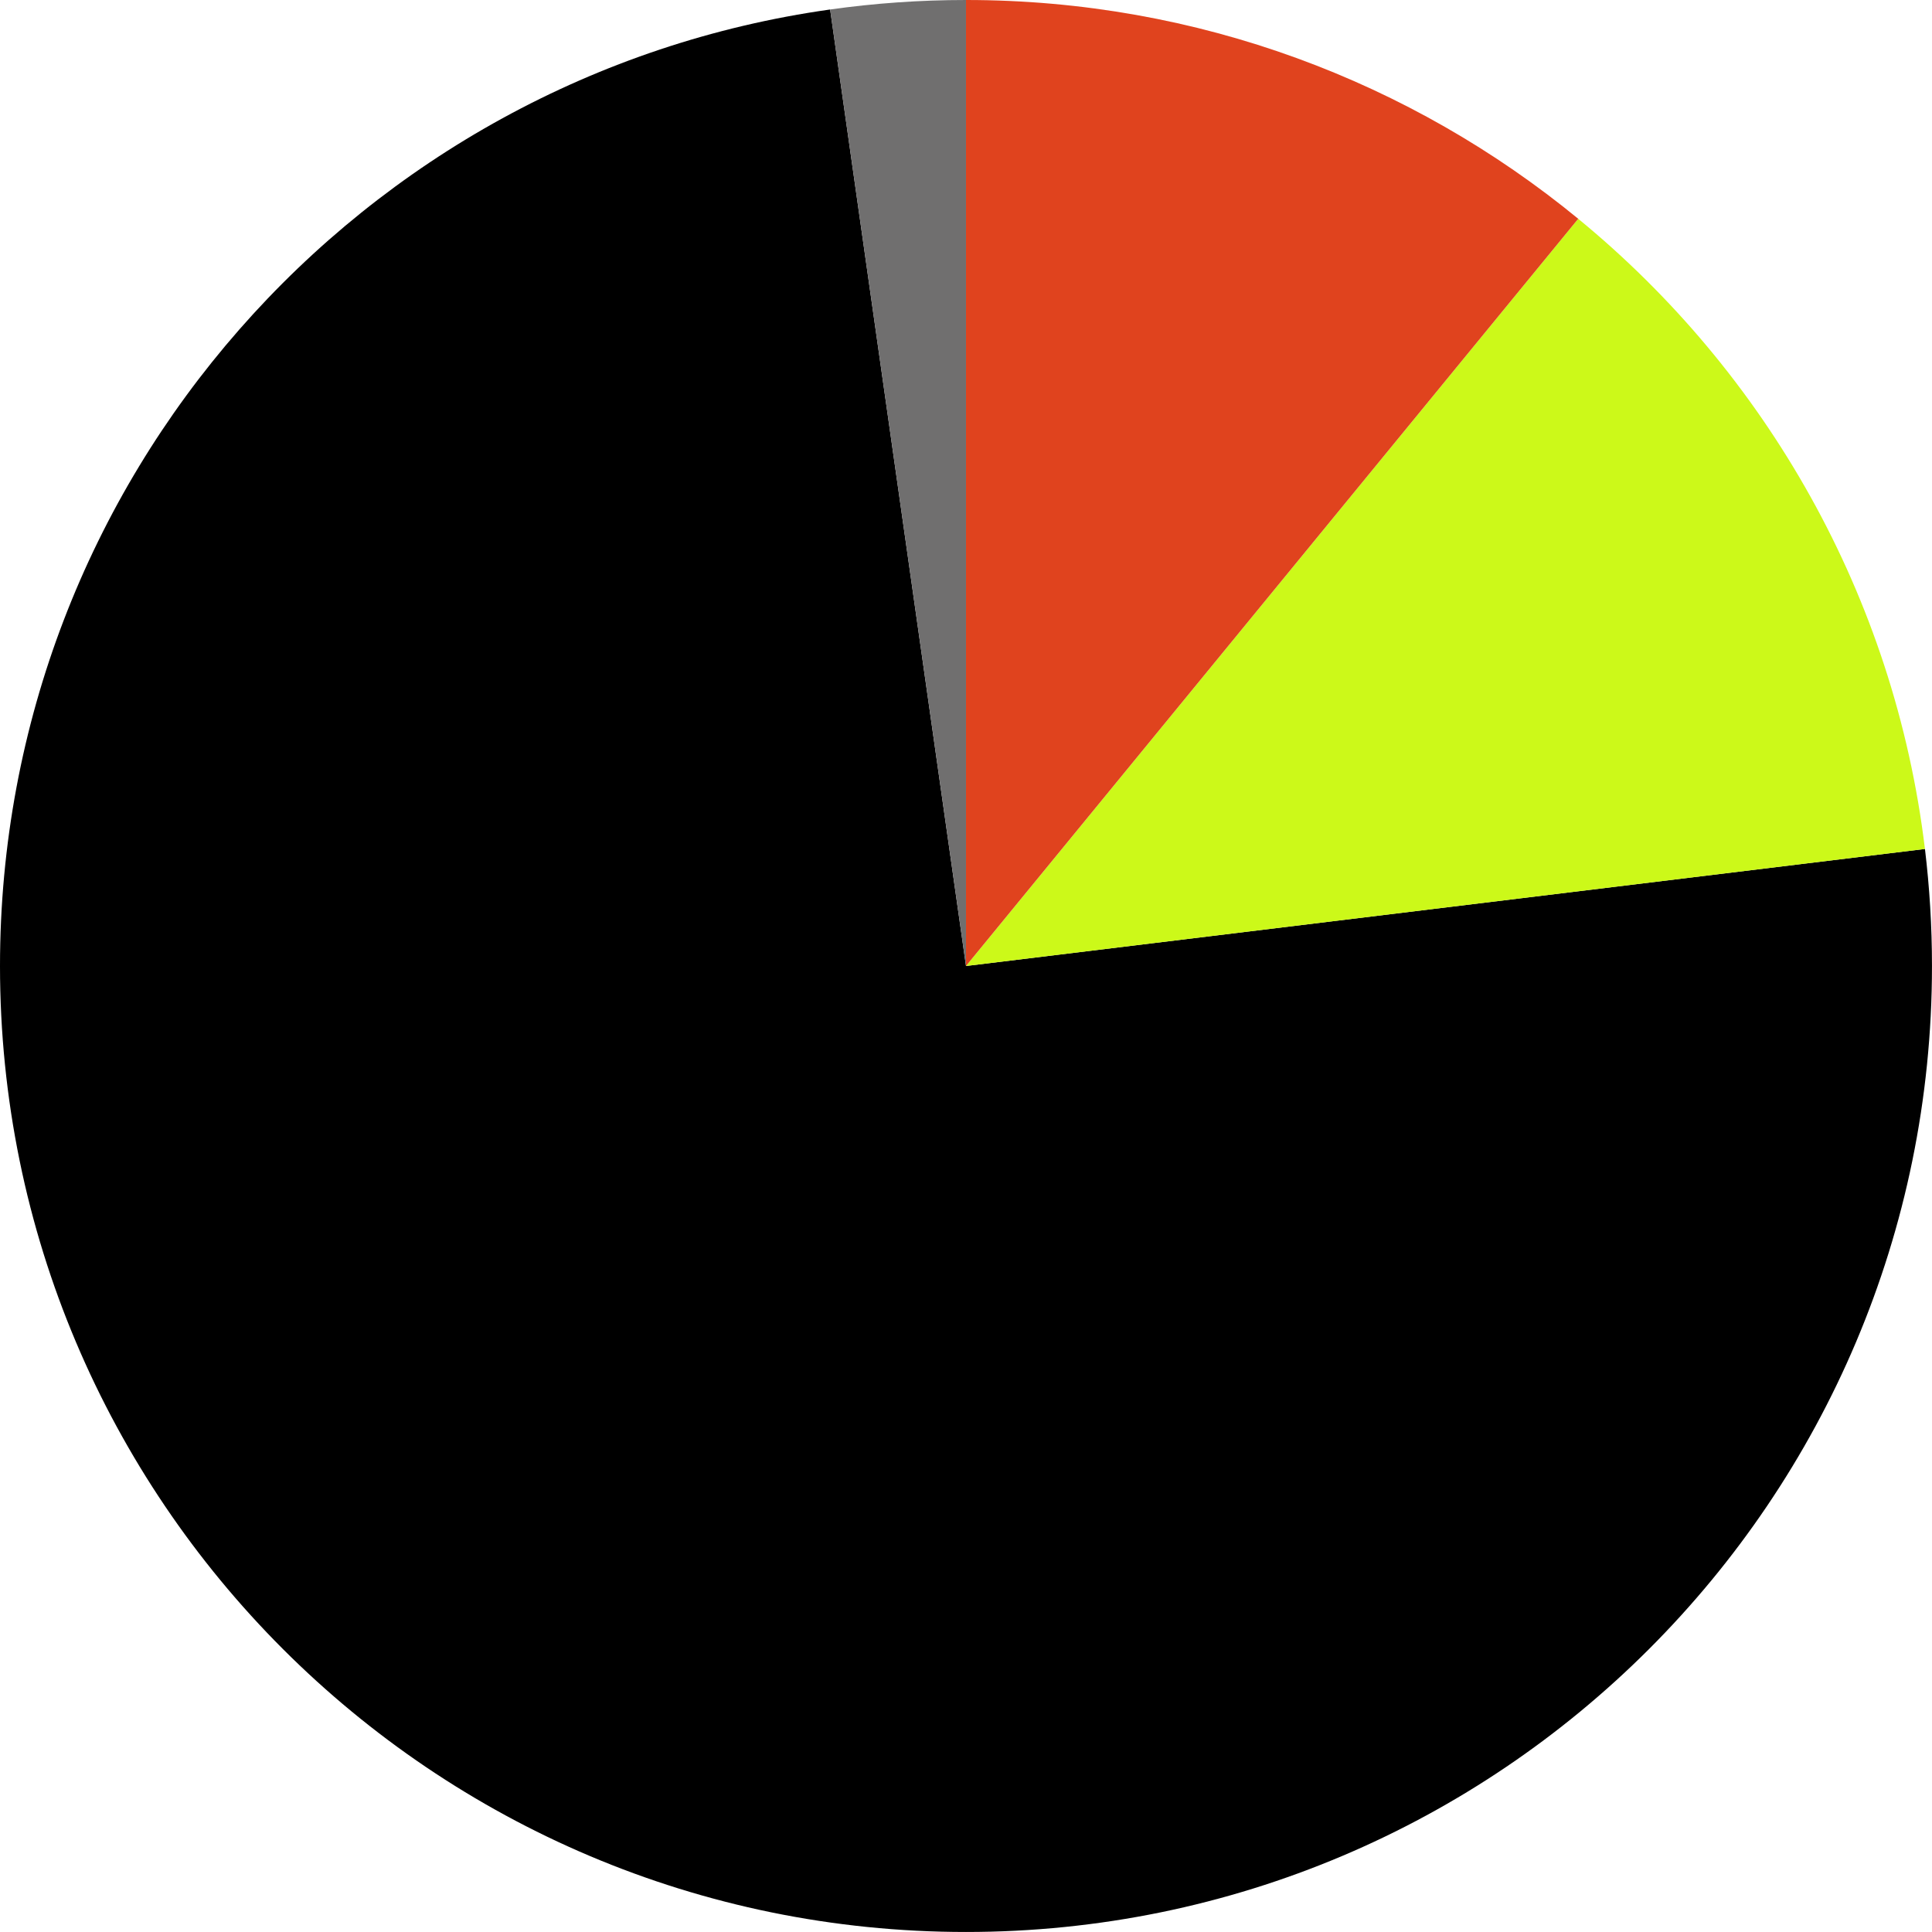 <?xml version="1.0" encoding="UTF-8"?> <svg xmlns="http://www.w3.org/2000/svg" id="Layer_1" data-name="Layer 1" viewBox="0 0 728.47 728.47"> <defs> <style> .cls-1 { fill: #ccf919; } .cls-2 { fill: #e0431e; } .cls-3 { fill: #706f6f; } </style> </defs> <path d="M364.23,364.23L313.01,3.58C136.1,28.48,0,180.46,0,364.23c0,201.16,163.07,364.23,364.23,364.23s364.23-163.07,364.23-364.23c0-14.94-.91-29.67-2.65-44.13l-361.58,44.13Z"></path> <path class="cls-1" d="M595.08,82.49l-230.85,281.75,361.58-44.13c-11.53-95.49-60.02-179.6-130.73-237.61Z"></path> <path class="cls-2" d="M364.23,0V364.23L595.08,82.49C532.24,30.94,451.85,0,364.23,0Z"></path> <path class="cls-3" d="M364.23,0c-17.39,0-34.49,1.22-51.23,3.58l51.23,360.66V0Z"></path> </svg> 